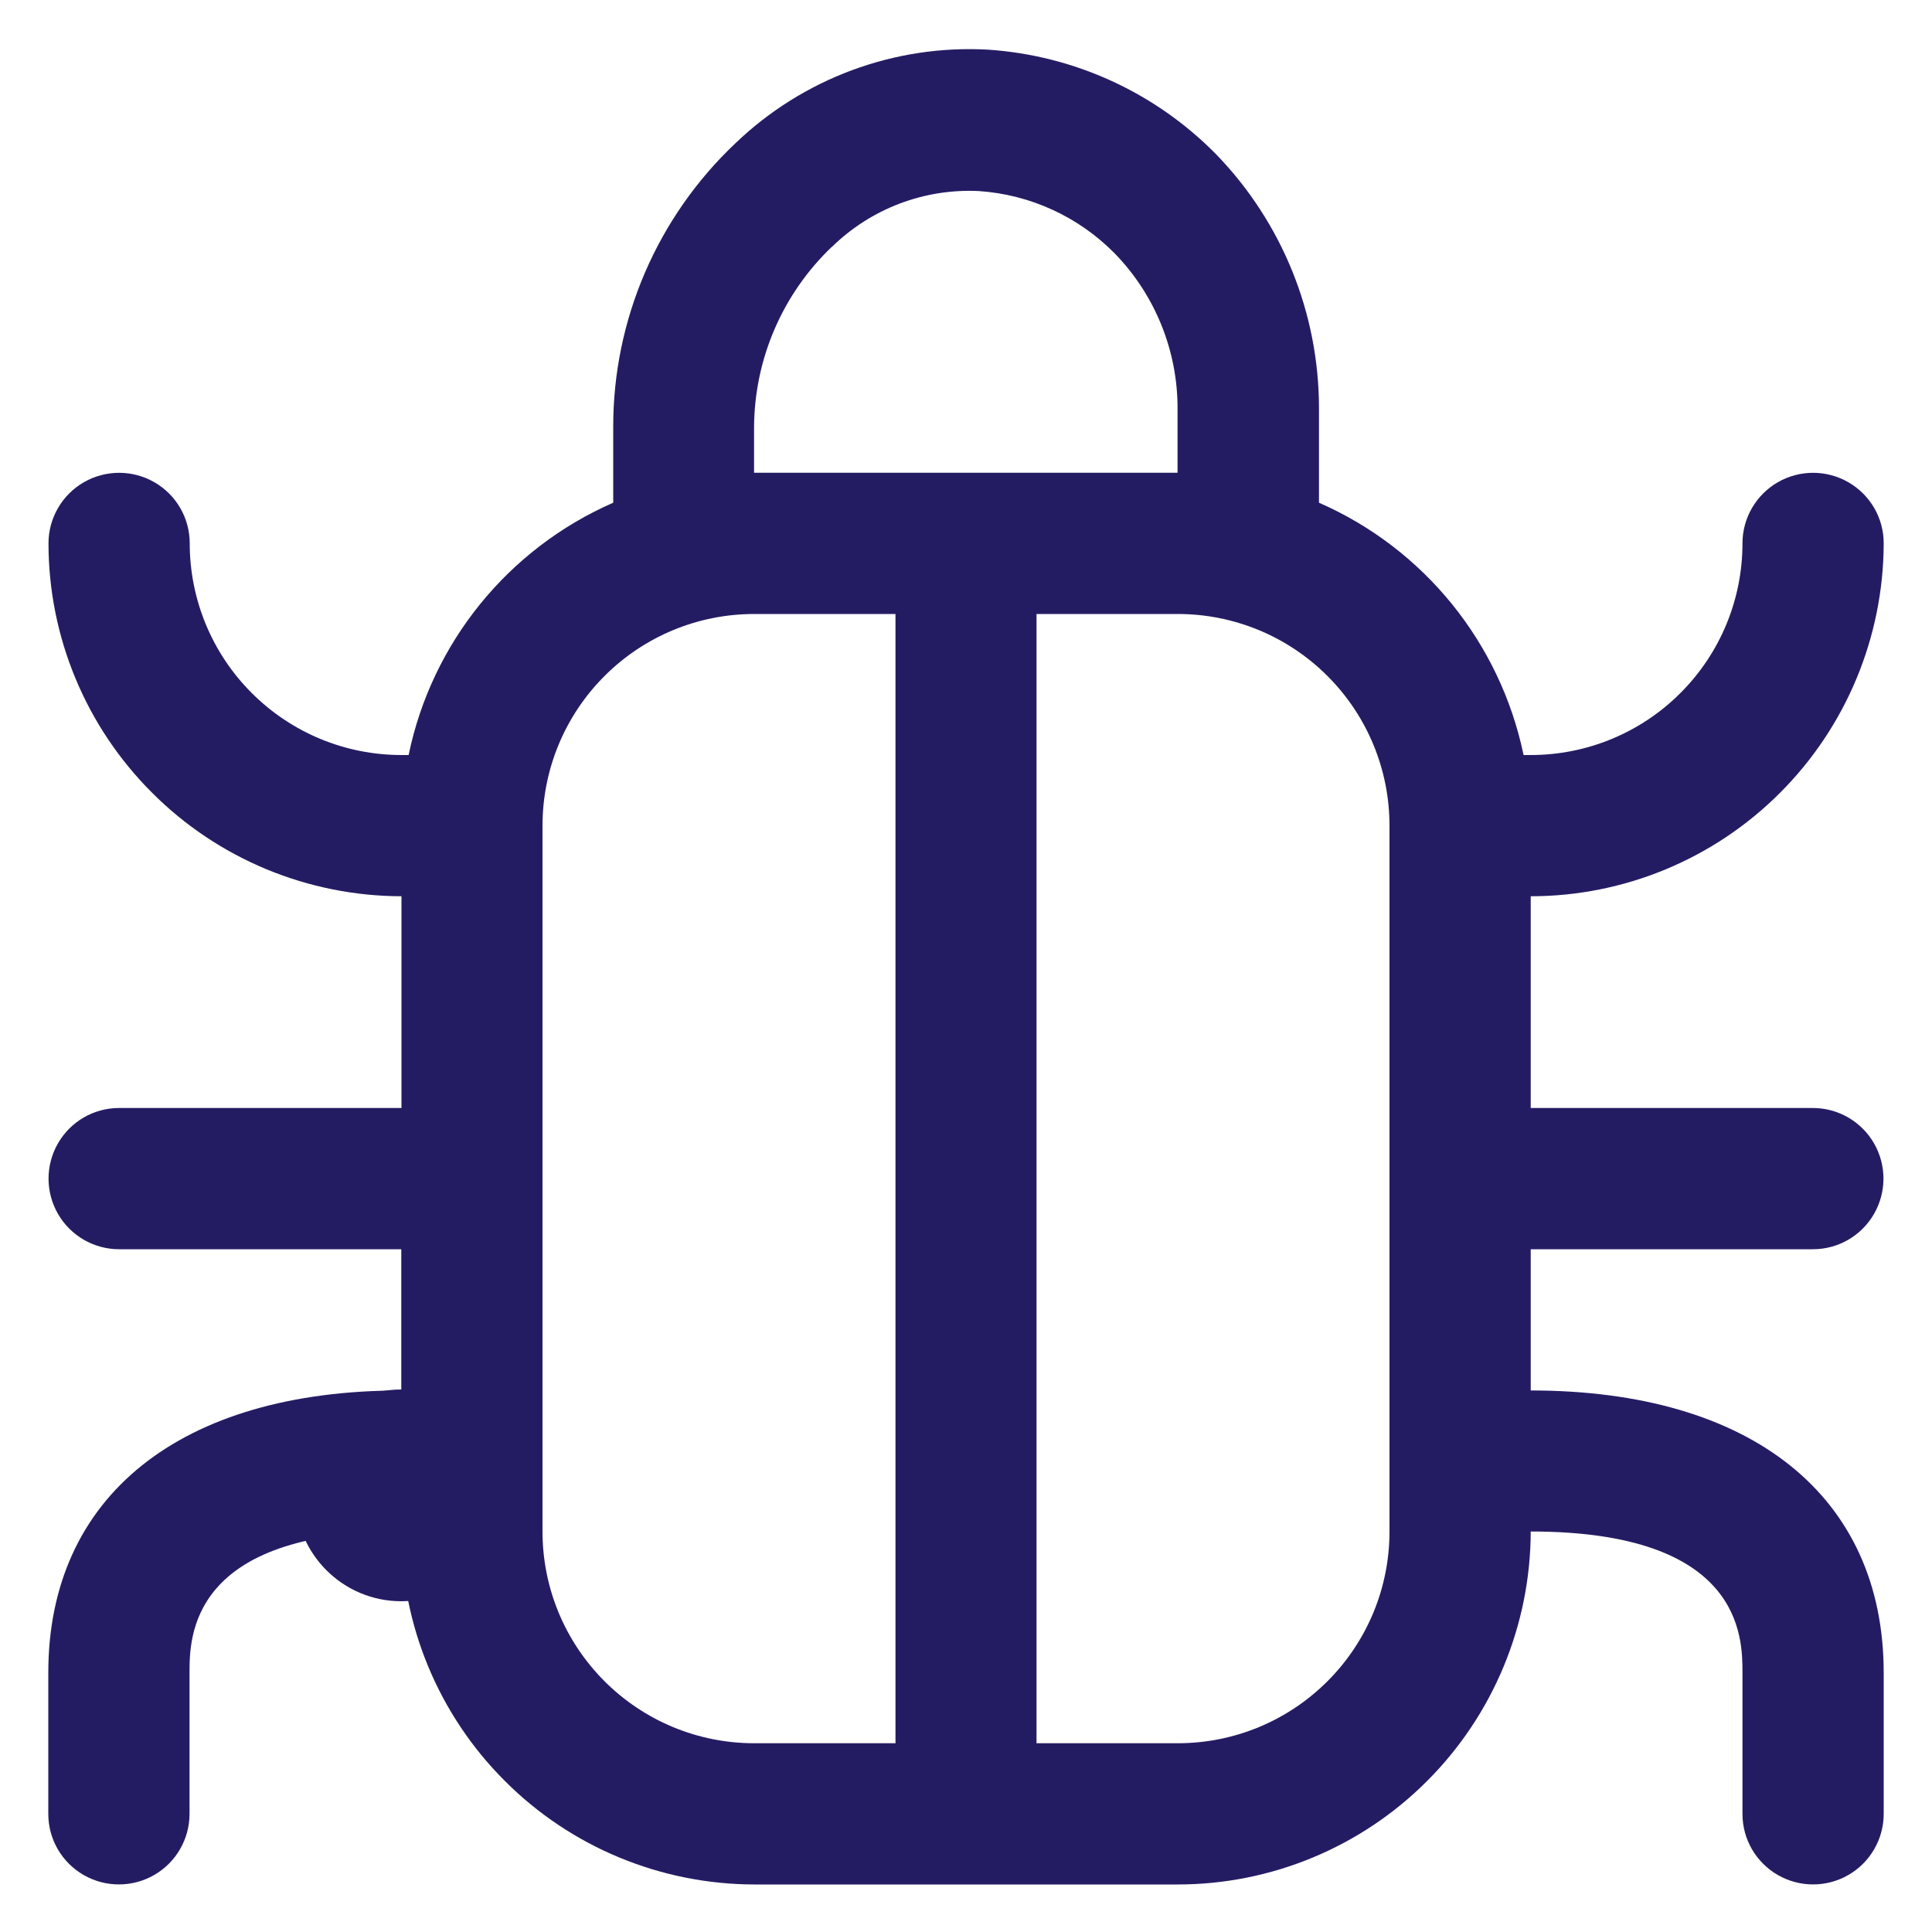 <svg xmlns="http://www.w3.org/2000/svg" id="Layer_1" viewBox="0 0 100 100"><circle cx="20.77" cy="77.4" r="5.48" style="fill:#241c63;"></circle><path d="M93.84,64.66c1.31,0,2.51-.7,3.16-1.83.65-1.13.65-2.52,0-3.65-.65-1.13-1.86-1.83-3.16-1.83h-14.61v-10.96c4.84,0,9.49-1.93,12.91-5.36,3.42-3.42,5.35-8.07,5.36-12.91,0-1.31-.7-2.51-1.83-3.16-1.13-.65-2.52-.65-3.65,0-1.13.65-1.83,1.86-1.83,3.16,0,2.91-1.15,5.69-3.21,7.75-2.06,2.06-4.84,3.21-7.75,3.21h-.37c-1.21-5.81-5.15-10.68-10.59-13.06v-4.89c0-4.91-1.91-9.63-5.33-13.15-3.14-3.19-7.33-5.11-11.8-5.41-4.84-.27-9.58,1.49-13.08,4.85-4.04,3.82-6.33,9.13-6.32,14.69v3.91c-5.44,2.38-9.39,7.25-10.59,13.06h-.37c-2.91,0-5.69-1.15-7.75-3.21-2.06-2.06-3.21-4.84-3.21-7.75,0-1.31-.7-2.51-1.83-3.16-1.13-.65-2.52-.65-3.65,0-1.13.65-1.83,1.86-1.83,3.16,0,4.84,1.93,9.49,5.36,12.91,3.42,3.43,8.07,5.35,12.91,5.36v10.96H6.16c-1.31,0-2.51.7-3.16,1.83-.65,1.13-.65,2.52,0,3.65.65,1.13,1.86,1.83,3.16,1.83h14.61v7.31c-11.44,0-18.27,5.48-18.27,14.61v7.31c0,1.31.7,2.51,1.83,3.16,1.13.65,2.52.65,3.65,0,1.13-.65,1.83-1.86,1.83-3.16v-7.31c0-1.83,0-7.31,10.96-7.31,0,4.84,1.93,9.49,5.36,12.91,3.42,3.43,8.07,5.35,12.91,5.36h21.92c4.84,0,9.49-1.93,12.91-5.36,3.42-3.42,5.35-8.07,5.36-12.91,10.96,0,10.96,5.48,10.96,7.31v7.31c0,1.31.7,2.51,1.83,3.16,1.13.65,2.52.65,3.65,0,1.13-.65,1.83-1.86,1.83-3.16v-7.31c0-9.13-6.83-14.61-18.27-14.61v-7.31h14.61ZM43.06,12.78c2.02-1.98,4.78-3.03,7.61-2.89,2.66.18,5.16,1.33,7.03,3.23,2.09,2.15,3.26,5.04,3.25,8.04v3.31h-21.92v-2.36c.02-3.53,1.47-6.89,4.02-9.33ZM46.35,90.23h-7.31c-2.91,0-5.69-1.15-7.75-3.21-2.06-2.06-3.21-4.84-3.21-7.75v-36.53c0-2.91,1.15-5.69,3.21-7.75,2.06-2.06,4.84-3.21,7.75-3.21h7.31v58.45ZM71.92,79.27c0,2.91-1.15,5.69-3.21,7.75-2.06,2.06-4.84,3.21-7.75,3.21h-7.31V31.78h7.31c2.91,0,5.69,1.15,7.75,3.21,2.06,2.06,3.21,4.84,3.21,7.75v36.53Z" style="fill:#241c63;"></path></svg>
